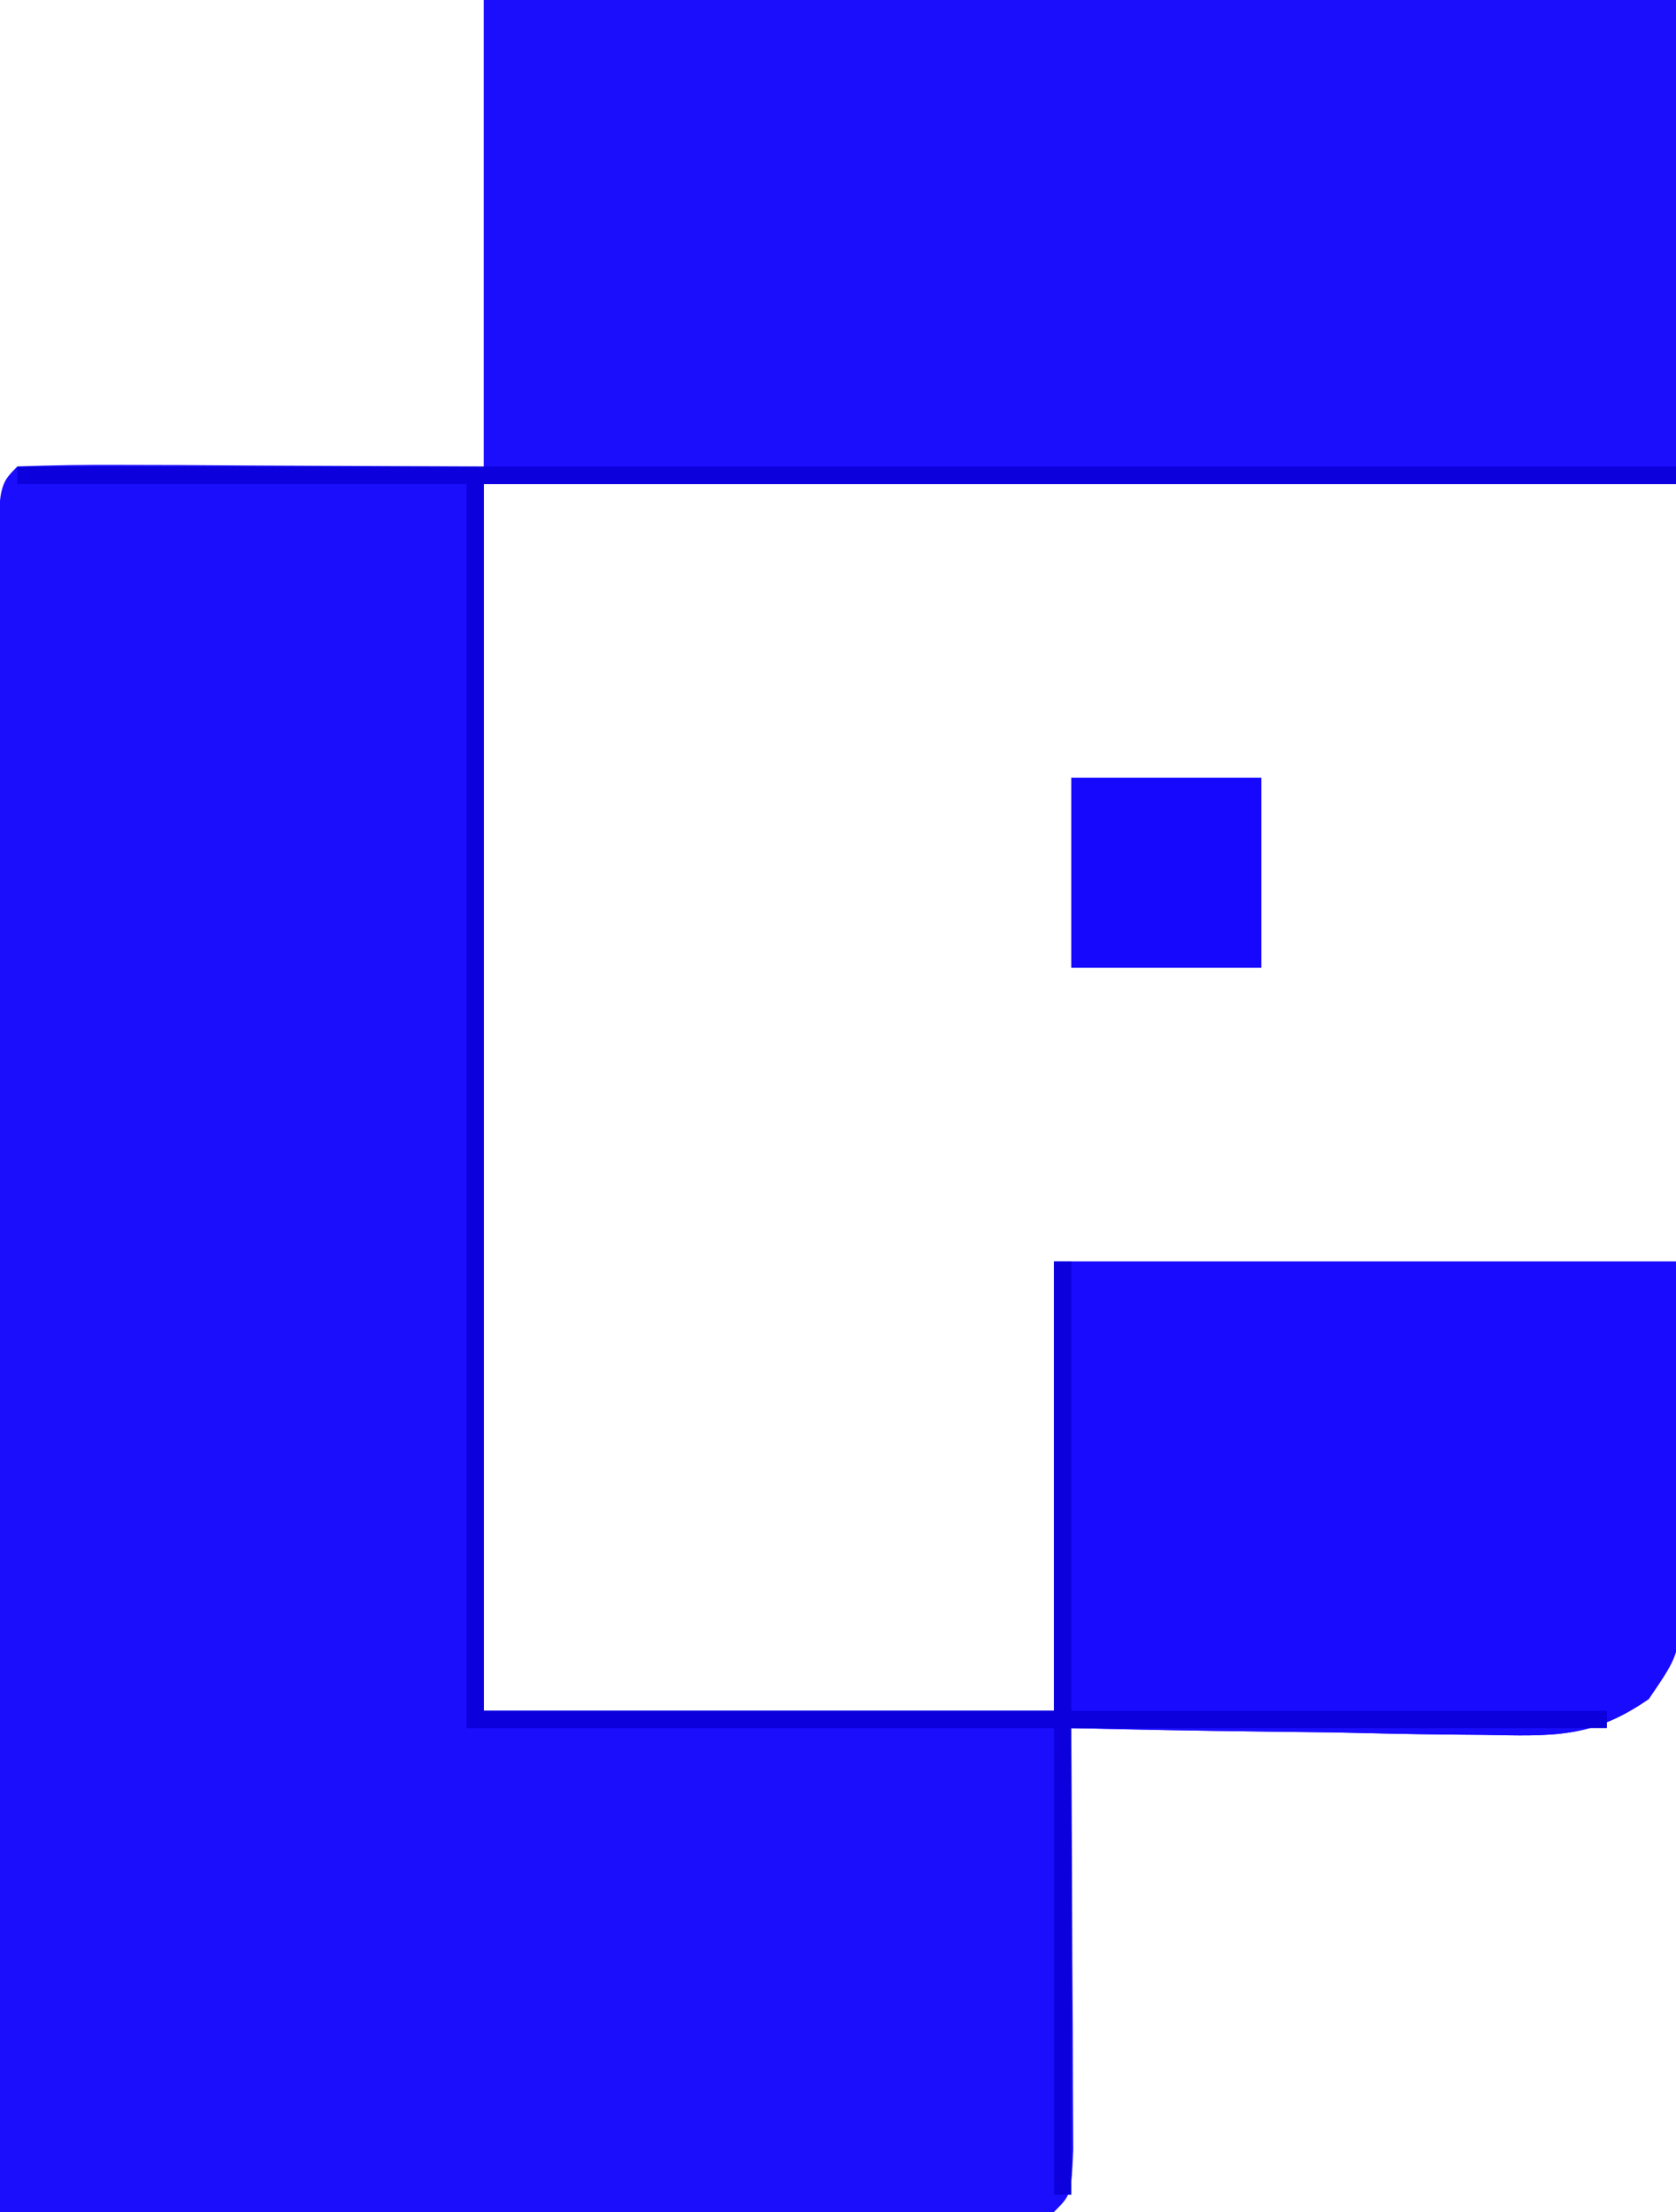 <?xml version="1.0" encoding="UTF-8"?>
<svg version="1.1" xmlns="http://www.w3.org/2000/svg" width="97" height="128">
<path d="M0 0 C22.77 0 45.54 0 69 0 C69 9.24 69 18.48 69 28 C46.23 28 23.46 28 0 28 C0 51.43 0 74.86 0 99 C10.89 99 21.78 99 33 99 C33 90.42 33 81.84 33 73 C44.88 73 56.76 73 69 73 C69.082 76.713 69.165 80.425 69.25 84.25 C69.286 85.414 69.323 86.579 69.36 87.778 C69.37 88.702 69.38 89.626 69.391 90.578 C69.422 91.992 69.422 91.992 69.454 93.435 C69 96 69 96 67.424 98.314 C64.102 100.624 61.851 100.457 57.828 100.391 C56.804 100.382 56.804 100.382 55.76 100.373 C53.589 100.351 51.42 100.301 49.25 100.25 C47.775 100.23 46.3 100.212 44.824 100.195 C41.216 100.151 37.608 100.082 34 100 C34.005 100.813 34.01 101.625 34.016 102.463 C34.037 106.121 34.05 109.779 34.062 113.438 C34.071 114.717 34.079 115.996 34.088 117.314 C34.091 118.529 34.094 119.744 34.098 120.996 C34.103 122.122 34.108 123.248 34.114 124.408 C34 127 34 127 33 128 C31.098 128.094 29.192 128.117 27.287 128.114 C26.066 128.113 24.844 128.113 23.586 128.113 C22.244 128.108 20.901 128.103 19.559 128.098 C18.192 128.096 16.826 128.094 15.46 128.093 C11.858 128.09 8.256 128.08 4.654 128.069 C0.981 128.058 -2.692 128.054 -6.365 128.049 C-13.577 128.038 -20.788 128.021 -28 128 C-28.023 114.979 -28.041 101.958 -28.052 88.937 C-28.057 82.891 -28.064 76.846 -28.075 70.8 C-28.086 64.971 -28.092 59.142 -28.095 53.313 C-28.097 51.084 -28.1 48.855 -28.106 46.625 C-28.113 43.515 -28.114 40.404 -28.114 37.293 C-28.117 36.362 -28.121 35.43 -28.124 34.471 C-28.114 28.114 -28.114 28.114 -27 27 C-25 26.912 -22.998 26.893 -20.996 26.902 C-19.902 26.905 -18.808 26.907 -17.681 26.91 C-16.281 26.919 -14.88 26.928 -13.438 26.938 C-6.786 26.968 -6.786 26.968 0 27 C0 18.09 0 9.18 0 0 Z " fill="#1B0EFD" transform="translate(28,0)"/>
<path d="M0 0 C31.68 0 63.36 0 96 0 C96 0.33 96 0.66 96 1 C73.23 1 50.46 1 27 1 C27 24.43 27 47.86 27 72 C37.89 72 48.78 72 60 72 C60 63.42 60 54.84 60 46 C71.88 46 83.76 46 96 46 C96.082 49.712 96.165 53.425 96.25 57.25 C96.286 58.414 96.323 59.579 96.36 60.778 C96.37 61.702 96.38 62.626 96.391 63.578 C96.422 64.992 96.422 64.992 96.454 66.435 C96 69 96 69 94.424 71.314 C91.102 73.624 88.851 73.457 84.828 73.391 C83.804 73.382 83.804 73.382 82.76 73.373 C80.589 73.351 78.42 73.301 76.25 73.25 C74.775 73.23 73.3 73.212 71.824 73.195 C68.215 73.155 64.609 73.076 61 73 C61 81.91 61 90.82 61 100 C60.67 100 60.34 100 60 100 C60 91.09 60 82.18 60 73 C48.78 73 37.56 73 26 73 C26 49.24 26 25.48 26 1 C17.42 1 8.84 1 0 1 C0 0.67 0 0.34 0 0 Z " fill="#190CFE" transform="translate(1,27)"/>
<path d="M0 0 C31.68 0 63.36 0 96 0 C96 0.33 96 0.66 96 1 C73.23 1 50.46 1 27 1 C27 24.43 27 47.86 27 72 C37.89 72 48.78 72 60 72 C60 63.42 60 54.84 60 46 C60.33 46 60.66 46 61 46 C61 54.58 61 63.16 61 72 C71.23 72 81.46 72 92 72 C92 72.33 92 72.66 92 73 C81.77 73 71.54 73 61 73 C61 81.91 61 90.82 61 100 C60.67 100 60.34 100 60 100 C60 91.09 60 82.18 60 73 C48.78 73 37.56 73 26 73 C26 49.24 26 25.48 26 1 C17.42 1 8.84 1 0 1 C0 0.67 0 0.34 0 0 Z " fill="#0C00DC" transform="translate(1,27)"/>
<path d="M0 0 C3.63 0 7.26 0 11 0 C11 3.63 11 7.26 11 11 C7.37 11 3.74 11 0 11 C0 7.37 0 3.74 0 0 Z " fill="#1508FD" transform="translate(62,45)"/>
</svg>
